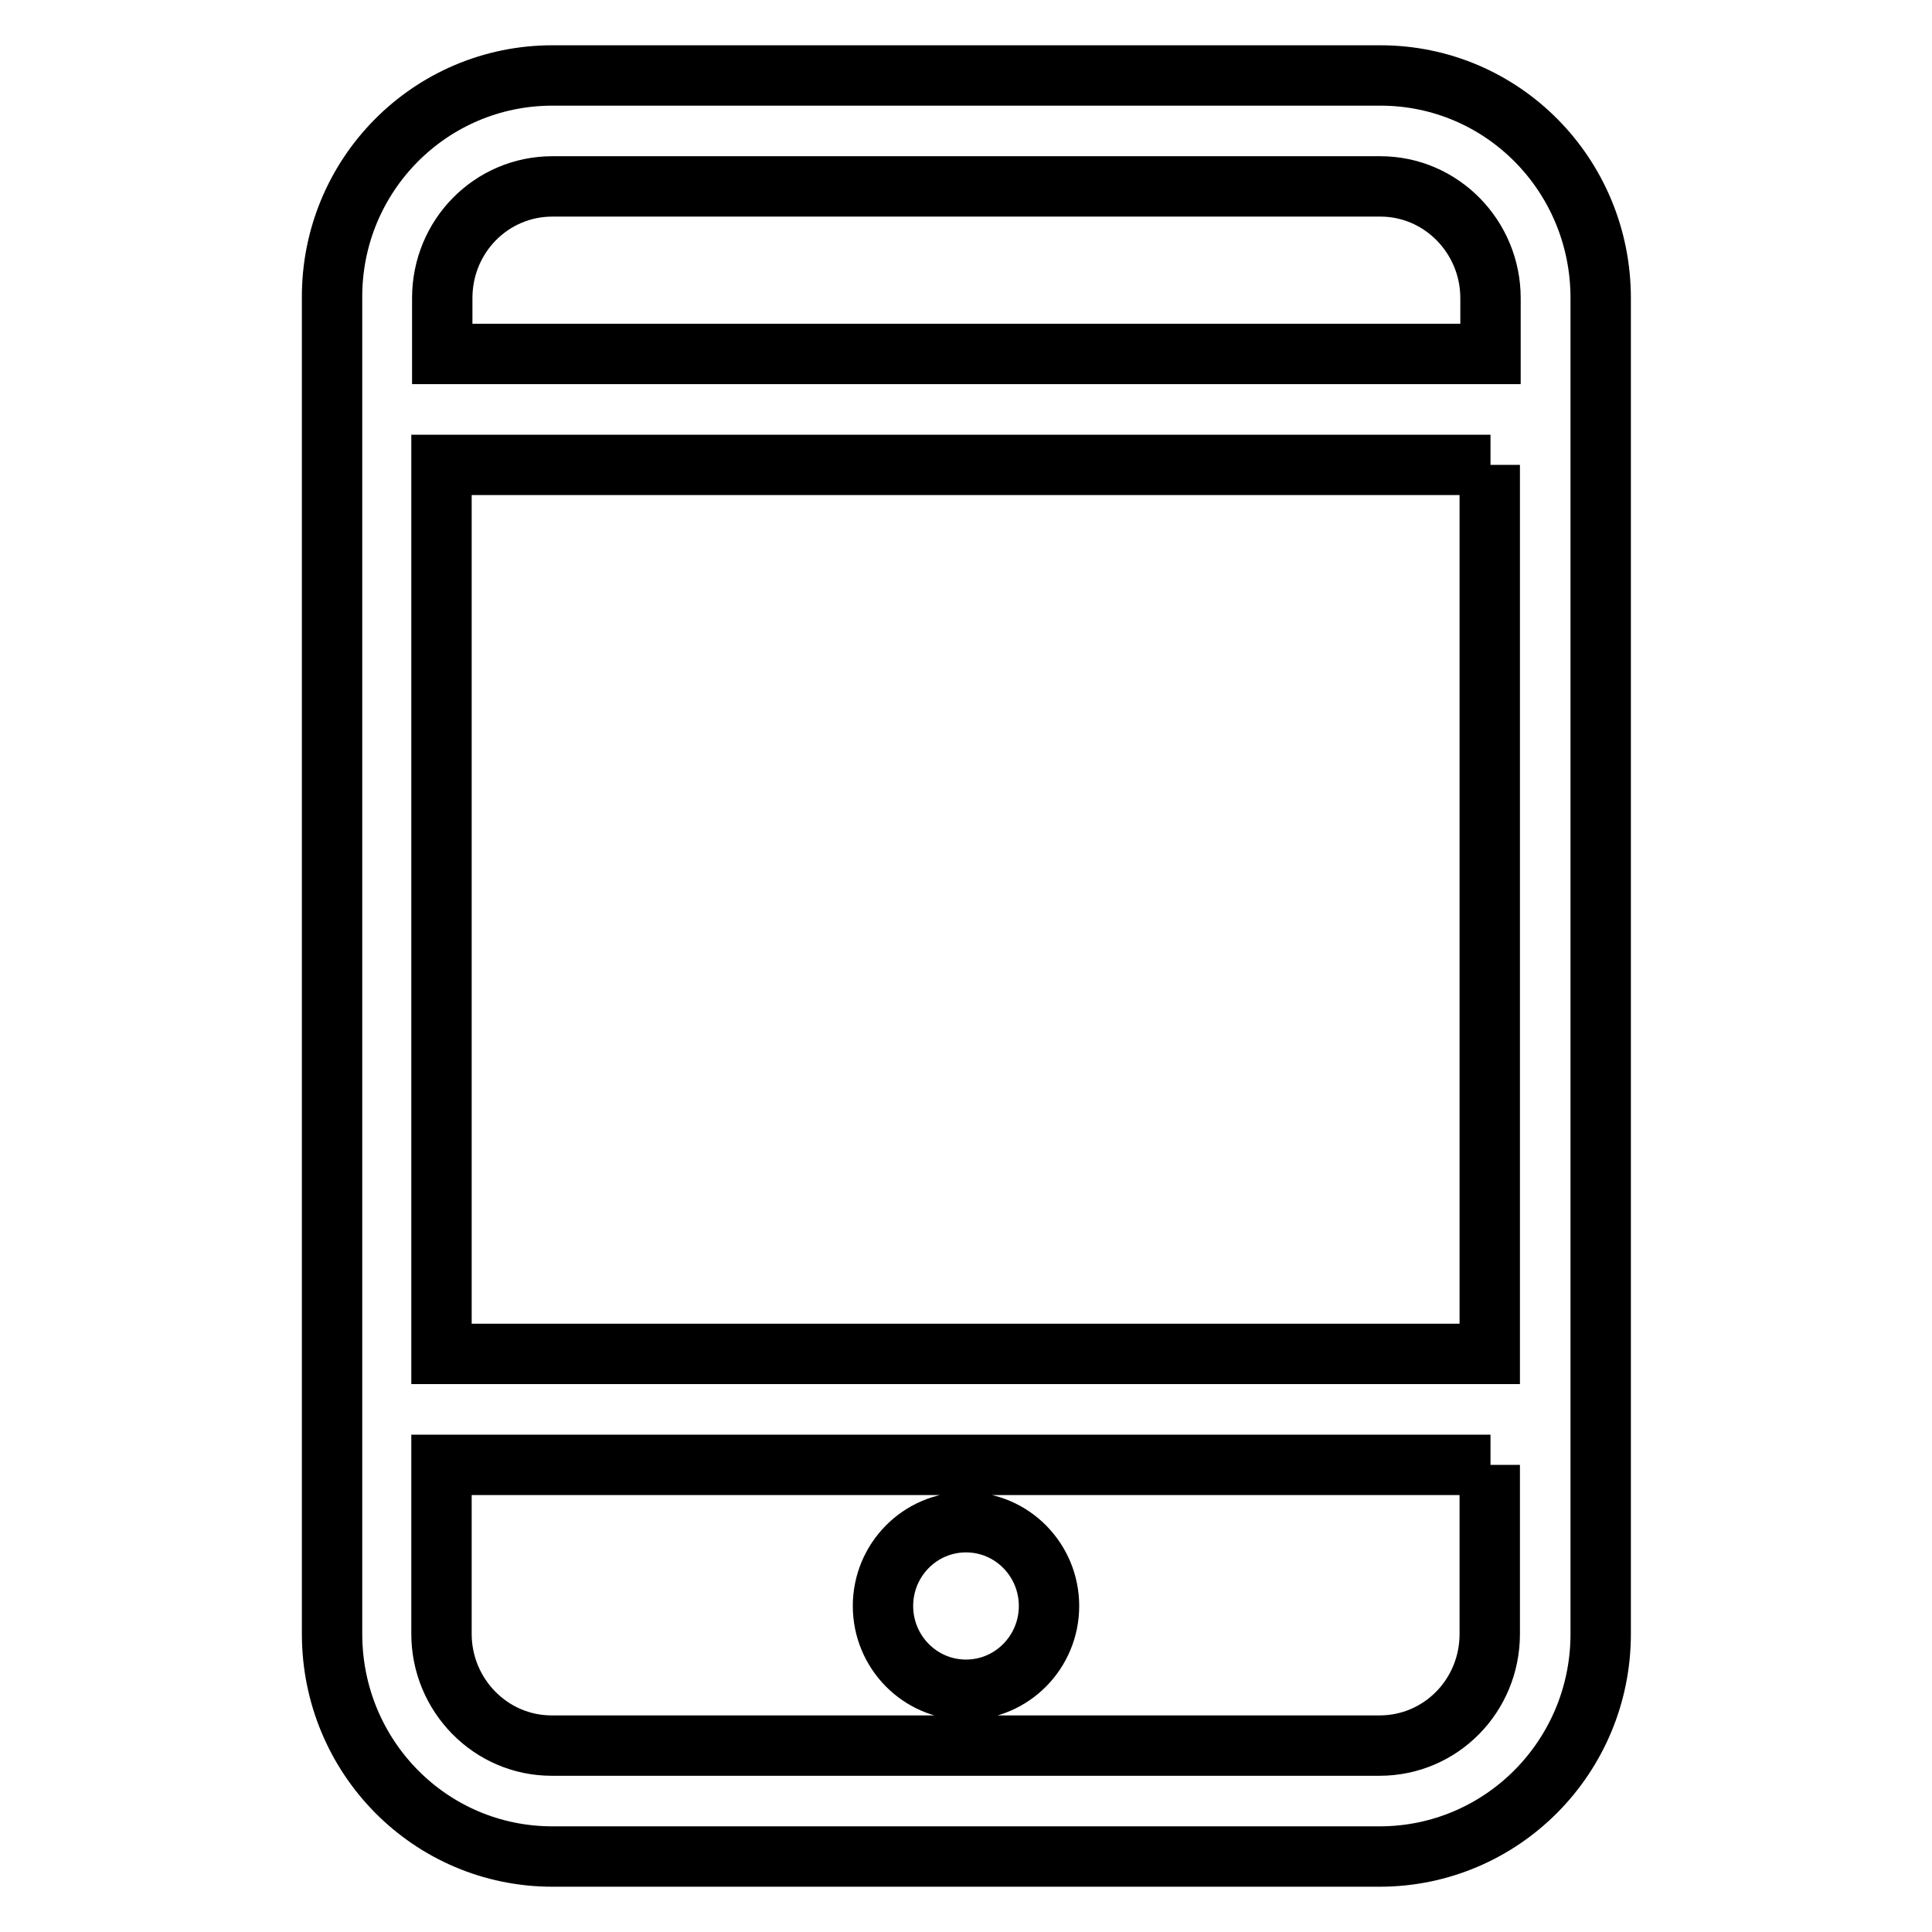 <?xml version="1.0" encoding="utf-8"?>
<!-- Svg Vector Icons : http://www.onlinewebfonts.com/icon -->
<!DOCTYPE svg PUBLIC "-//W3C//DTD SVG 1.1//EN" "http://www.w3.org/Graphics/SVG/1.1/DTD/svg11.dtd">
<svg version="1.1" xmlns="http://www.w3.org/2000/svg" xmlns:xlink="http://www.w3.org/1999/xlink" x="0px" y="0px" viewBox="0 0 256 256" enable-background="new 0 0 256 256" xml:space="preserve">
<g> <path stroke-width="8" fill-opacity="0" stroke="#000000"  d="M182.8,246H73.2c-16.2,0-29.2-13.2-29.2-29.5v-177C43.9,23.2,57,10,73.2,10h109.7 c16.2,0,29.2,13.2,29.2,29.5v177C212.1,232.8,199,246,182.8,246z M197.5,39.5c0-8.1-6.5-14.8-14.6-14.8H73.2 c-8.1,0-14.6,6.6-14.6,14.8v7.4h138.9V39.5z M197.5,61.6H58.5v117.8h138.9V61.6z M197.5,194.1H58.5v22.4c0,8.1,6.5,14.8,14.6,14.8 h109.7c8.1,0,14.6-6.6,14.6-14.8V194.1z M128,223.9c-6.1,0-11-5-11-11.1c0-6.1,4.9-11.1,11-11.1s11,5,11,11.1 C139,218.9,134.1,223.9,128,223.9z"/></g>
</svg>